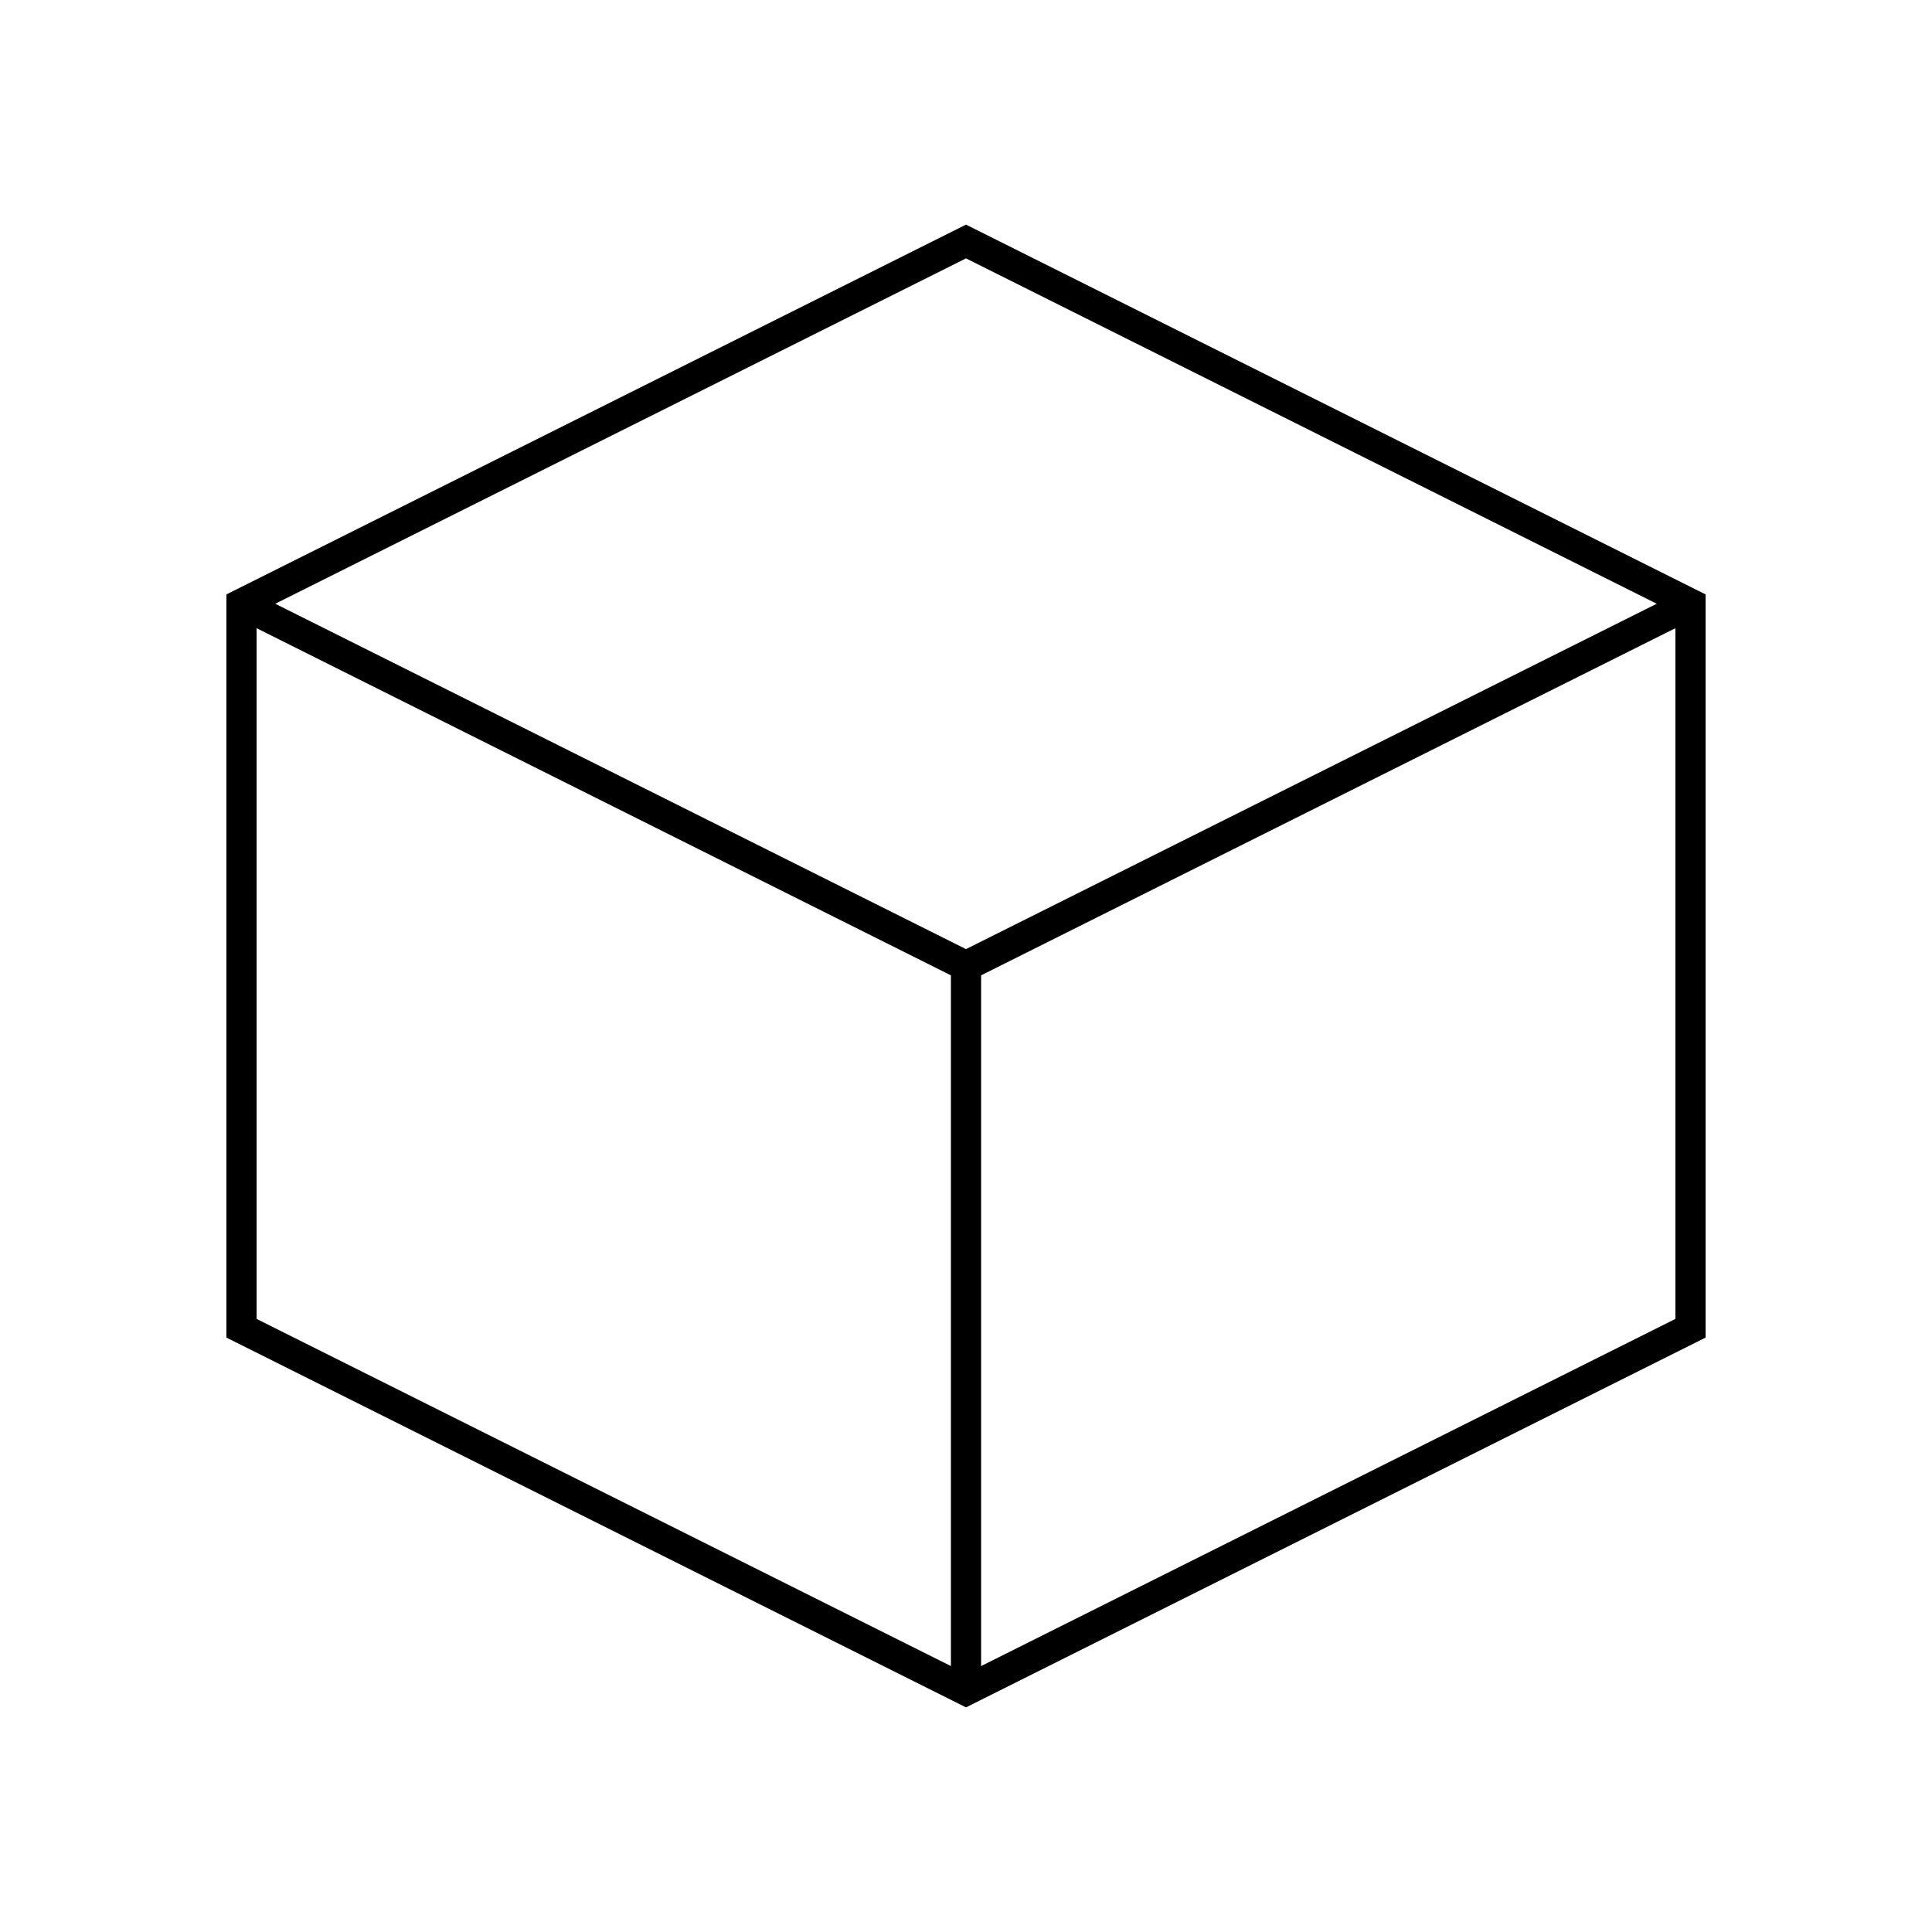 <?xml version="1.0" encoding="utf-8"?>
<svg width="800px" height="800px" viewBox="0 0 64 64" xmlns="http://www.w3.org/2000/svg" fill="none" stroke="#000000"><polygon points="8 20 8 44 32 56 56 44 56 20 32 8 8 20"/><polyline points="56 20 32 32 8 20"/><line x1="32" y1="32" x2="32" y2="56"/></svg>